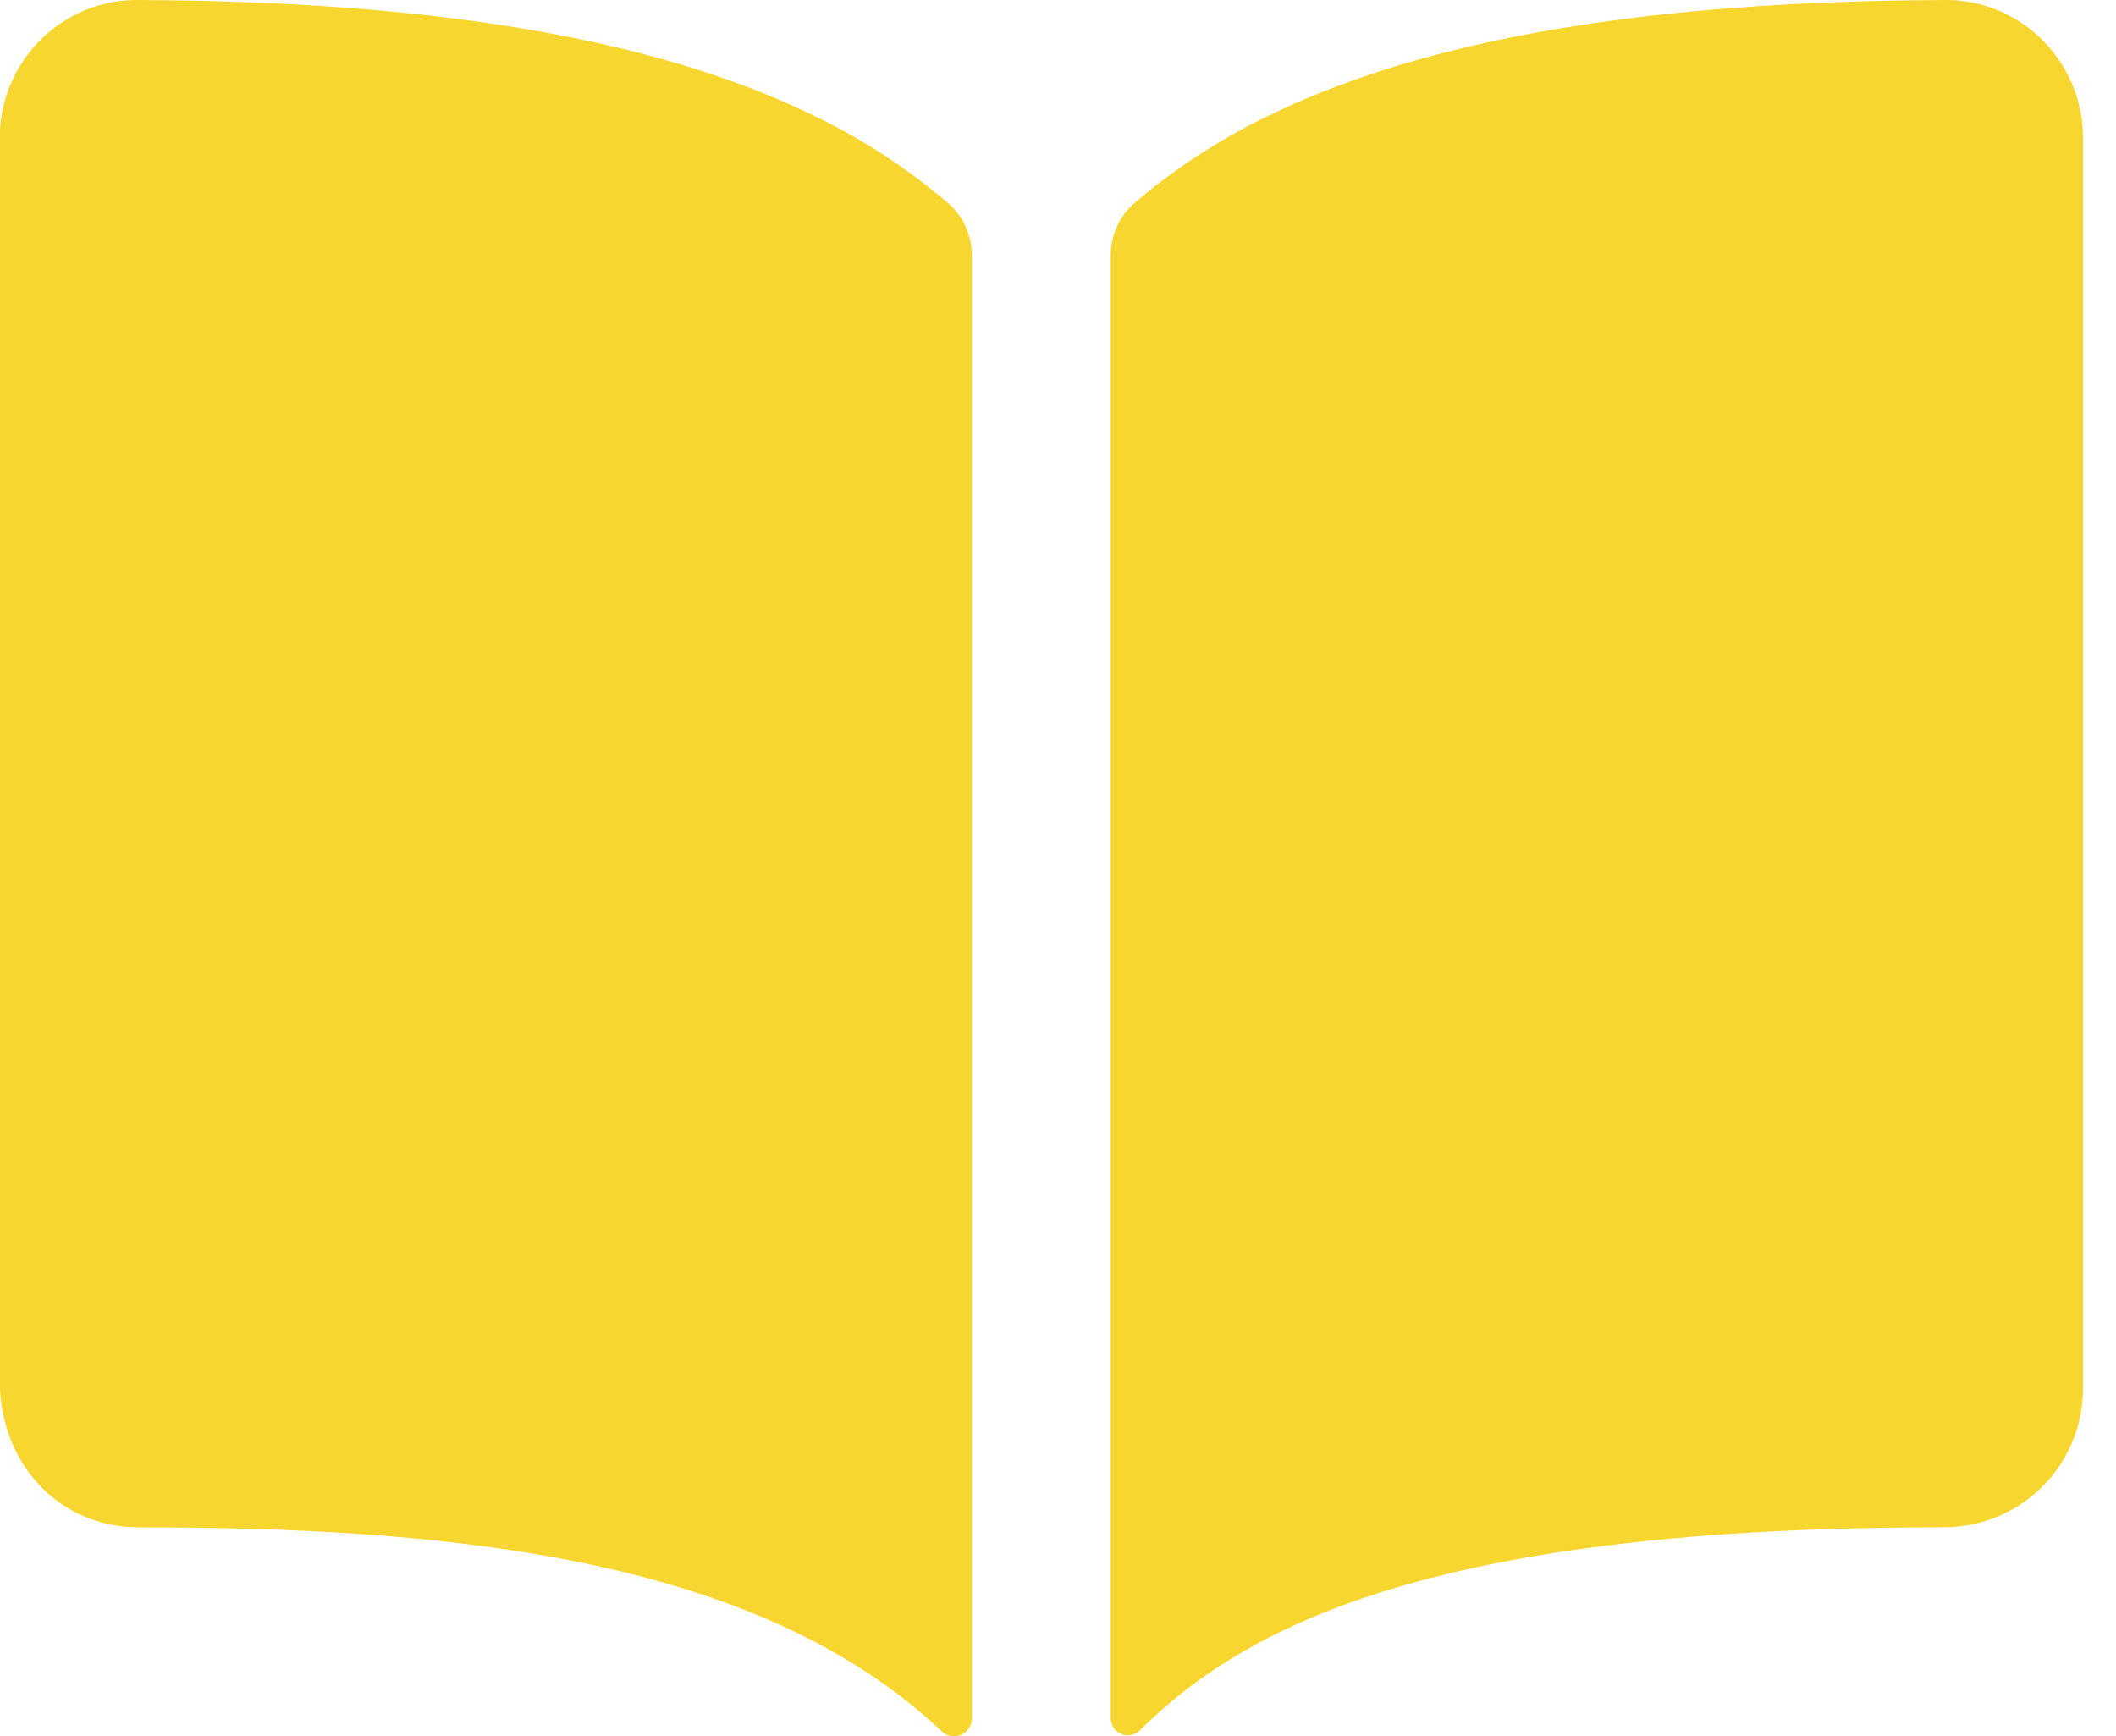 <svg width="39" height="32" viewBox="0 0 39 32" fill="none" xmlns="http://www.w3.org/2000/svg">
<path d="M14.892 2.08C12.002 0.7 7.963 0.024 2.555 0C2.045 -0.007 1.545 0.142 1.121 0.427C0.774 0.661 0.489 0.978 0.293 1.349C0.097 1.719 -0.006 2.132 -0.005 2.552V25.436C-0.005 26.983 1.096 28.15 2.555 28.15C8.239 28.15 13.942 28.681 17.357 31.91C17.404 31.954 17.463 31.984 17.526 31.995C17.59 32.006 17.655 31.999 17.714 31.973C17.773 31.947 17.823 31.905 17.859 31.851C17.894 31.797 17.913 31.734 17.912 31.67V4.705C17.912 4.523 17.873 4.343 17.798 4.178C17.723 4.012 17.613 3.865 17.476 3.745C16.693 3.076 15.824 2.516 14.892 2.08ZM37.263 0.424C36.839 0.14 36.339 -0.007 35.83 0C30.422 0.024 26.382 0.697 23.492 2.08C22.56 2.516 21.691 3.075 20.908 3.742C20.771 3.862 20.661 4.009 20.586 4.175C20.511 4.34 20.472 4.52 20.472 4.702V31.668C20.472 31.73 20.49 31.791 20.524 31.842C20.559 31.894 20.607 31.934 20.664 31.958C20.721 31.982 20.784 31.989 20.845 31.977C20.906 31.965 20.962 31.936 21.006 31.893C23.059 29.853 26.663 28.148 35.833 28.149C36.511 28.149 37.163 27.879 37.643 27.399C38.123 26.919 38.392 26.268 38.392 25.589V2.553C38.393 2.132 38.291 1.718 38.094 1.347C37.897 0.976 37.611 0.659 37.263 0.424Z" fill="#F7D72F"/>
</svg>
